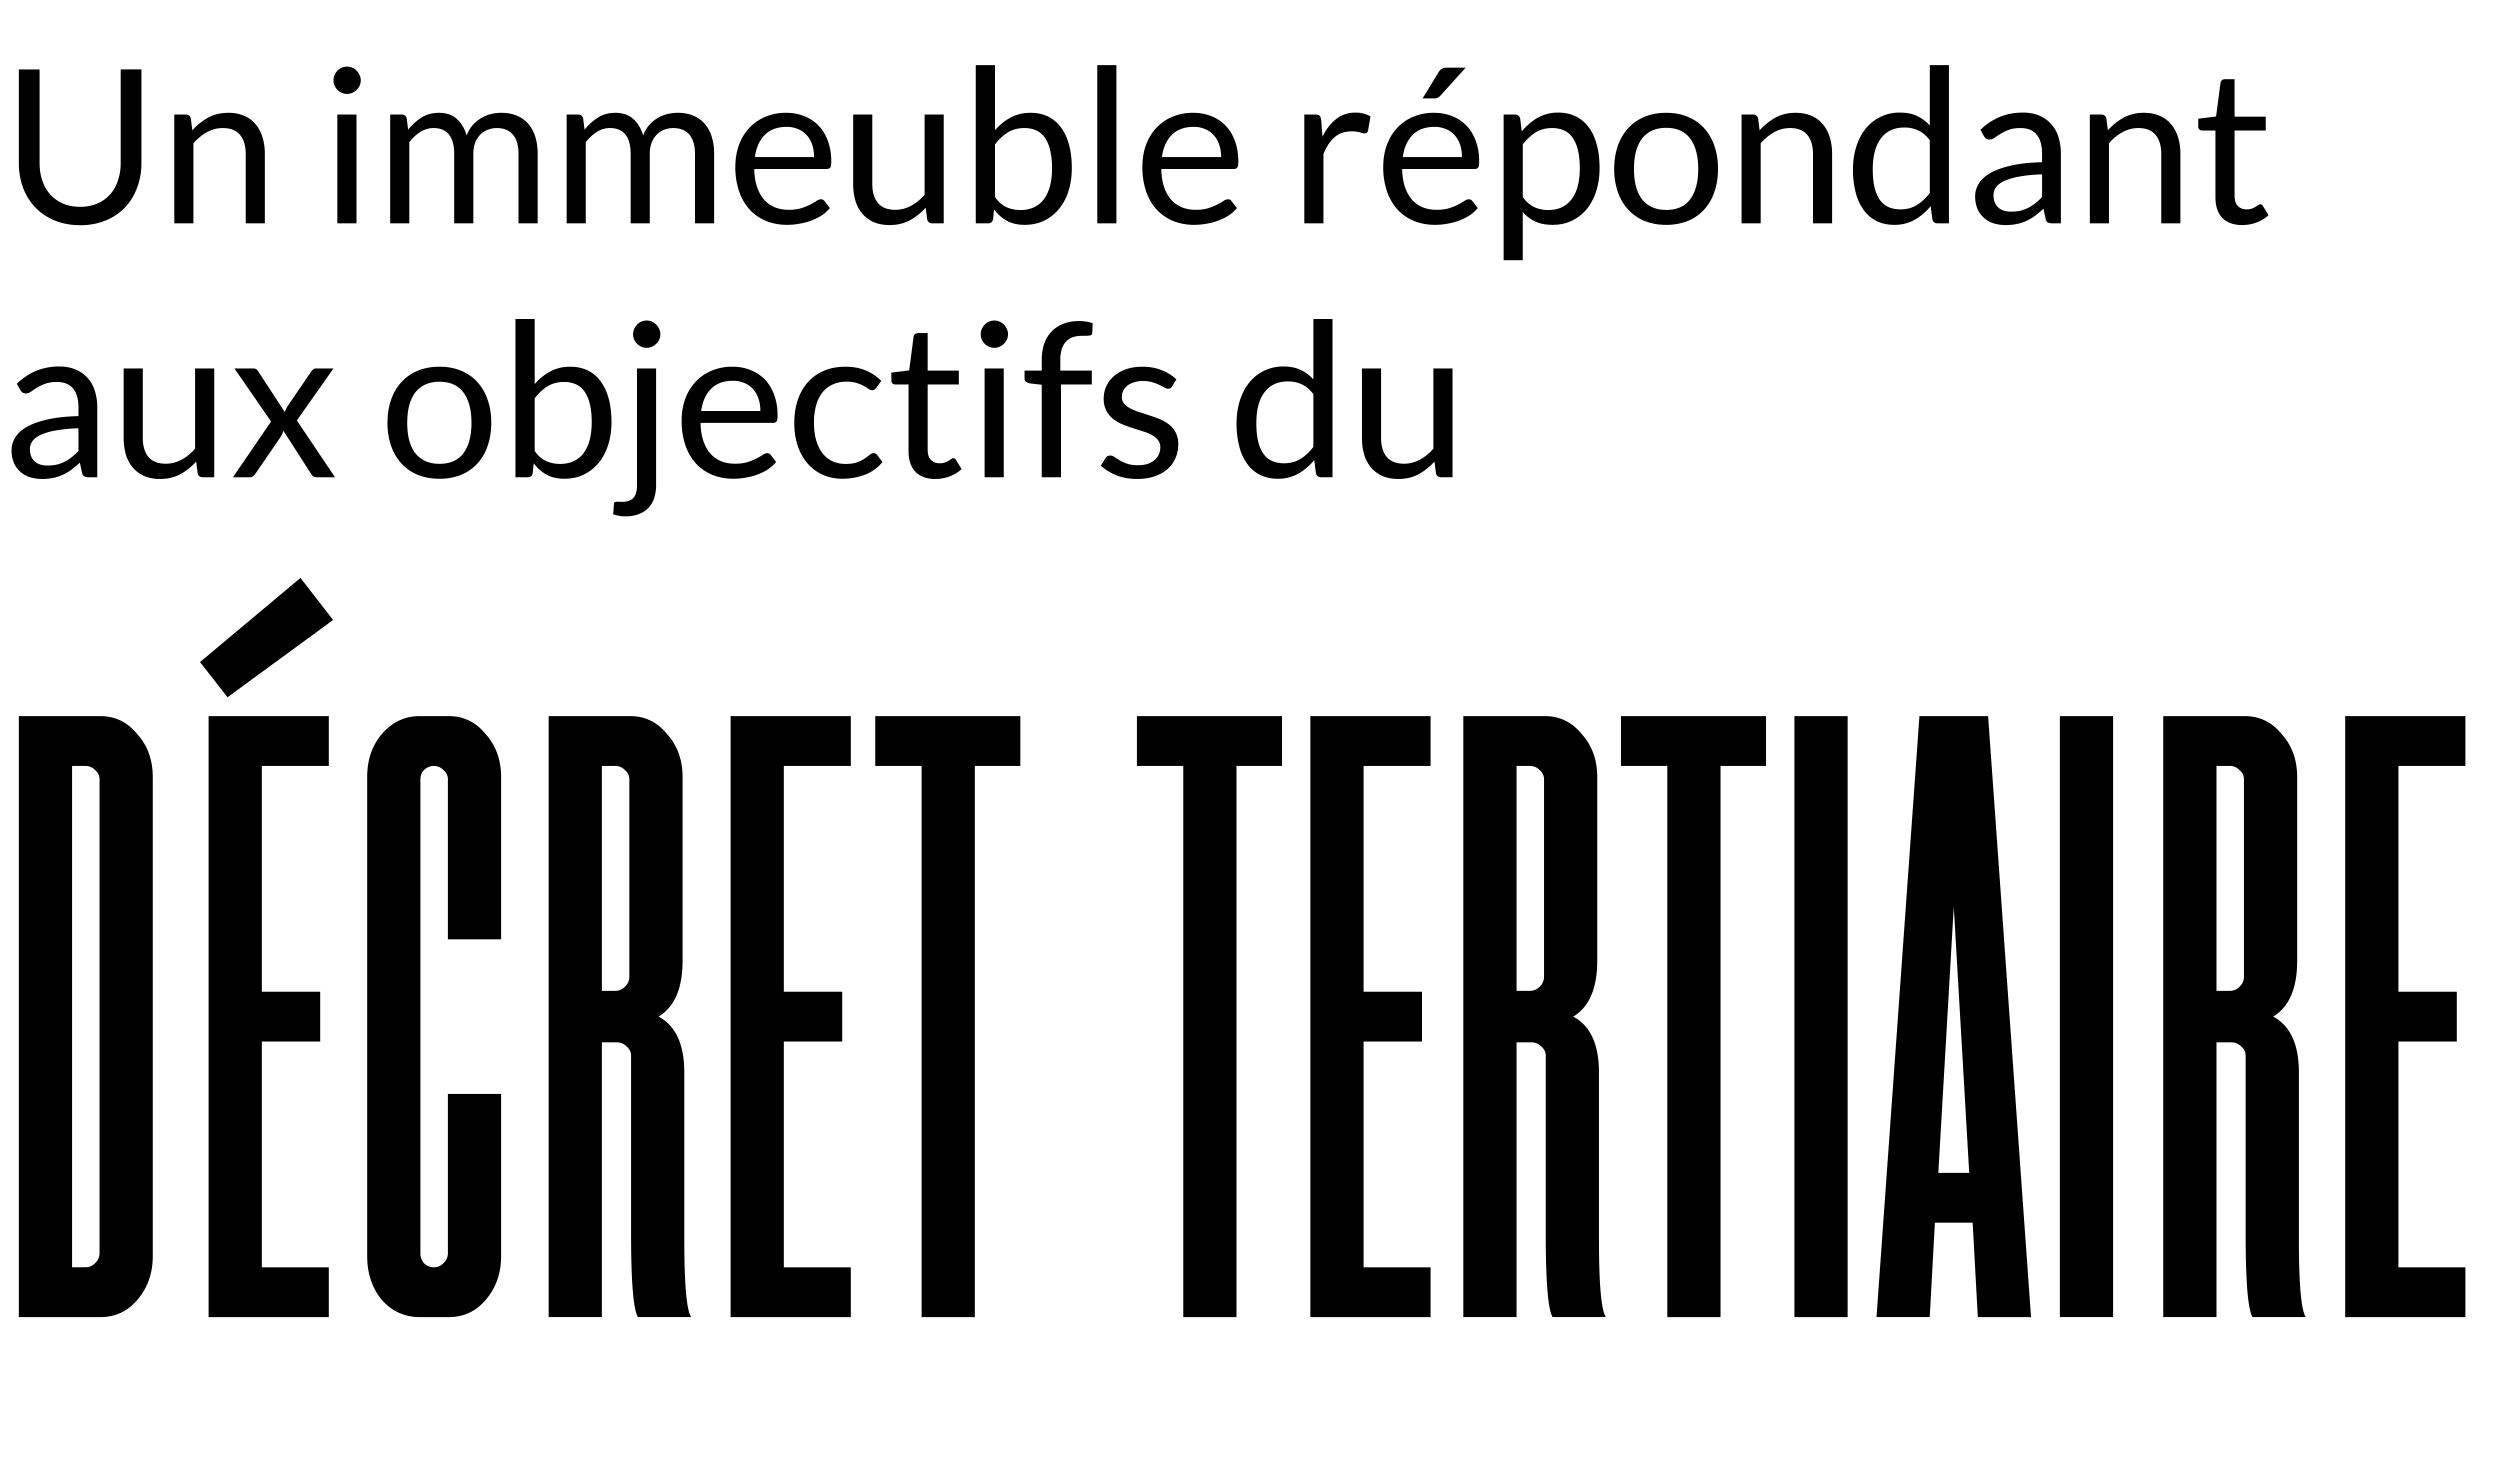 <svg width="128" height="75" fill="none" xmlns="http://www.w3.org/2000/svg"><path d="M4.106 10.588a2.2 2.2 0 00.874-.165c.257-.11.473-.264.65-.462.18-.198.315-.434.406-.71a2.73 2.73 0 00.143-.907v-4.79h1.062v4.79c0 .455-.073.876-.22 1.265-.143.389-.35.726-.622 1.012a2.833 2.833 0 01-.984.666 3.386 3.386 0 01-1.309.242c-.484 0-.92-.081-1.309-.242a2.891 2.891 0 01-.99-.666A2.982 2.982 0 011.18 9.61a3.636 3.636 0 01-.215-1.265v-4.79h1.062V8.34c0 .33.046.632.137.907.096.275.231.512.407.71.18.198.398.353.655.467.26.11.554.165.88.165zm4.818.847V5.864h.583c.139 0 .227.067.264.203l.077.605a3.15 3.15 0 01.808-.649c.3-.165.647-.247 1.04-.247.304 0 .572.05.803.154.234.099.429.242.583.429.157.183.276.405.357.665.08.26.121.548.121.864v3.547h-.979V7.888c0-.422-.097-.748-.291-.98-.191-.234-.484-.351-.88-.351-.29 0-.561.07-.814.209-.25.139-.48.328-.693.566v4.103h-.98zm9.328-5.571v5.571h-.98V5.864h.98zm.22-1.75a.62.62 0 01-.06.27.748.748 0 01-.375.369.669.669 0 01-.27.055.668.668 0 01-.269-.055.802.802 0 01-.22-.149.8.8 0 01-.148-.22.668.668 0 01-.055-.27.66.66 0 01.055-.269.688.688 0 01.148-.225.668.668 0 01.49-.209.669.669 0 01.49.209.65.65 0 01.153.225.62.62 0 01.06.27zm1.505 7.321V5.864h.583c.14 0 .228.067.264.203l.072.572a2.88 2.88 0 01.687-.621c.257-.162.554-.242.891-.242.378 0 .682.104.913.313.235.21.404.491.506.847.077-.202.178-.376.303-.522a1.824 1.824 0 01.93-.572c.179-.044.36-.066.544-.066.293 0 .553.047.78.143.232.091.426.227.584.407a1.8 1.8 0 01.368.665c.085.26.127.56.127.897v3.547h-.98V7.888c0-.437-.095-.767-.285-.99-.19-.228-.468-.341-.83-.341a1.23 1.23 0 00-.463.088 1.08 1.08 0 00-.38.247 1.2 1.2 0 00-.263.418 1.631 1.631 0 00-.094.578v3.547h-.979V7.888c0-.448-.09-.781-.27-1.001-.179-.22-.441-.33-.786-.33-.242 0-.467.066-.676.198a2.181 2.181 0 00-.567.528v4.152h-.979zm9.035 0V5.864h.582c.14 0 .228.067.264.203l.072.572a2.88 2.88 0 01.688-.621c.256-.162.553-.242.89-.242.378 0 .683.104.914.313.234.21.403.491.506.847.077-.202.177-.376.302-.522a1.82 1.82 0 01.93-.572c.18-.044.36-.066.544-.066.293 0 .554.047.781.143.231.091.425.227.583.407a1.8 1.8 0 01.369.665c.084.26.126.56.126.897v3.547h-.979V7.888c0-.437-.095-.767-.286-.99-.19-.228-.468-.341-.83-.341a1.23 1.23 0 00-.463.088 1.08 1.08 0 00-.379.247 1.2 1.2 0 00-.264.418 1.631 1.631 0 00-.093.578v3.547h-.98V7.888c0-.448-.09-.781-.269-1.001-.18-.22-.442-.33-.787-.33-.242 0-.467.066-.676.198a2.181 2.181 0 00-.566.528v4.152h-.98zm11.24-5.66c.333 0 .64.057.923.171.283.11.526.271.732.484.205.21.365.47.478.781.117.308.176.66.176 1.056 0 .154-.016.257-.05.308-.032.051-.095.077-.186.077h-3.707c.007.352.055.658.143.919.088.26.209.478.363.654.154.172.337.303.55.39.212.085.45.127.715.127.245 0 .456-.027.632-.082a3.178 3.178 0 00.781-.369.43.43 0 01.226-.088c.08 0 .143.031.187.094l.275.357a1.916 1.916 0 01-.435.385c-.169.106-.35.194-.544.264-.191.07-.389.121-.594.154a3.475 3.475 0 01-.61.055 2.89 2.89 0 01-1.068-.192 2.416 2.416 0 01-.841-.572 2.675 2.675 0 01-.55-.935 3.79 3.79 0 01-.198-1.276c0-.39.058-.752.176-1.09.12-.337.293-.628.517-.874a2.32 2.32 0 01.82-.583 2.66 2.66 0 011.088-.214zm.021.721c-.473 0-.845.138-1.116.413-.272.27-.44.649-.506 1.133h3.03c0-.228-.031-.435-.093-.622a1.36 1.36 0 00-.275-.49 1.184 1.184 0 00-.446-.318 1.443 1.443 0 00-.594-.116zm4.388-.632v3.553c0 .421.097.748.292.979.194.23.487.346.88.346.286 0 .555-.068.808-.203a2.53 2.53 0 00.699-.567V5.864h.979v5.571h-.583c-.14 0-.228-.068-.264-.203l-.077-.6a3.114 3.114 0 01-.814.65c-.3.16-.646.241-1.034.241-.305 0-.574-.05-.809-.148a1.632 1.632 0 01-.583-.43 1.845 1.845 0 01-.357-.665 3.038 3.038 0 01-.116-.863V5.864h.98zm5.298 5.571V3.334h.985v3.333a2.81 2.81 0 01.792-.644c.3-.165.644-.247 1.029-.247.322 0 .614.06.874.181s.482.303.665.545c.184.238.325.535.424.89.099.353.148.76.148 1.222 0 .41-.054.793-.164 1.15a2.77 2.77 0 01-.479.918 2.24 2.24 0 01-.759.61c-.297.147-.632.22-1.006.22-.36 0-.666-.07-.919-.209a2.096 2.096 0 01-.654-.583l-.05.506c-.03.14-.114.21-.253.21h-.633zm2.486-4.878c-.319 0-.599.073-.841.22a2.436 2.436 0 00-.66.621v2.695c.176.242.37.413.583.512.216.099.456.148.72.148.521 0 .92-.185 1.2-.555.278-.37.417-.899.417-1.584a3.85 3.85 0 00-.098-.935 1.765 1.765 0 00-.276-.638 1.074 1.074 0 00-.445-.369 1.482 1.482 0 00-.6-.115zm4.715-3.223v8.101h-.979V3.334h.98zm3.931 2.442c.334 0 .642.056.924.17.282.11.526.271.731.484.206.21.365.47.479.781.117.308.176.66.176 1.056 0 .154-.017.257-.05.308-.032.051-.095.077-.187.077h-3.706c.007.352.055.658.142.919.088.26.21.478.364.654.154.172.337.303.55.39.212.085.45.127.714.127.246 0 .457-.027.633-.082a3.169 3.169 0 00.781-.369.431.431 0 01.225-.088c.081 0 .144.031.188.094l.275.357a1.914 1.914 0 01-.435.385 2.77 2.77 0 01-.545.264c-.19.07-.388.121-.593.154a3.473 3.473 0 01-.611.055 2.9 2.9 0 01-1.067-.192 2.418 2.418 0 01-.842-.572 2.676 2.676 0 01-.55-.935 3.79 3.79 0 01-.197-1.276c0-.39.058-.752.175-1.09.121-.337.294-.628.517-.874a2.31 2.31 0 01.82-.583 2.66 2.66 0 011.089-.214zm.022.72c-.473 0-.845.138-1.117.413-.27.27-.44.649-.506 1.133h3.031c0-.228-.031-.435-.093-.622a1.359 1.359 0 00-.275-.49 1.184 1.184 0 00-.446-.318 1.443 1.443 0 00-.594-.116zm5.668 4.94V5.863h.561c.106 0 .18.02.22.06.04.04.068.11.082.21l.066.868c.191-.389.426-.691.705-.907.282-.22.612-.33.99-.33.153 0 .293.018.418.055.124.033.24.08.346.143l-.126.731c-.026.092-.083.138-.171.138a.898.898 0 01-.237-.05 1.421 1.421 0 00-.445-.055c-.341 0-.627.1-.858.297-.227.198-.418.486-.572.864v3.547h-.979zm6.642-5.66c.334 0 .642.056.924.17.282.11.526.271.732.484.205.21.364.47.478.781.117.308.176.66.176 1.056 0 .154-.016.257-.05.308-.032.051-.095.077-.186.077H71.79c.007.352.055.658.143.919.088.26.209.478.363.654.154.172.337.303.55.39.212.085.45.127.715.127.245 0 .456-.027.632-.082a3.178 3.178 0 00.781-.369.43.43 0 01.226-.088c.08 0 .143.031.187.094l.275.357a1.916 1.916 0 01-.435.385c-.169.106-.35.194-.544.264a3.22 3.22 0 01-.594.154 3.475 3.475 0 01-.61.055 2.89 2.89 0 01-1.068-.192 2.416 2.416 0 01-.841-.572 2.675 2.675 0 01-.55-.935 3.79 3.79 0 01-.198-1.276c0-.39.058-.752.176-1.09.12-.337.293-.628.517-.874a2.32 2.32 0 01.82-.583 2.66 2.66 0 011.088-.214zm.022.72c-.473 0-.845.138-1.116.413-.272.27-.44.649-.506 1.133h3.03c0-.228-.031-.435-.093-.622a1.36 1.36 0 00-.275-.49 1.184 1.184 0 00-.446-.318 1.443 1.443 0 00-.594-.116zm1.595-3.03l-1.28 1.419a.558.558 0 01-.154.12.45.45 0 01-.187.034h-.583l.814-1.331a.537.537 0 01.165-.182.497.497 0 01.27-.06h.956zm1.946 9.856V5.864h.583c.14 0 .227.067.264.203l.083.66c.238-.29.51-.522.814-.698a2.101 2.101 0 011.061-.264c.32 0 .609.062.87.187.26.12.481.302.665.544.183.238.324.535.423.891.1.356.149.765.149 1.227 0 .41-.055.793-.165 1.15a2.83 2.83 0 01-.473.918c-.206.256-.459.46-.76.61-.296.147-.632.22-1.006.22-.345 0-.64-.057-.885-.17a1.999 1.999 0 01-.644-.484v2.464h-.979zm2.48-6.765c-.318 0-.599.073-.84.22a2.436 2.436 0 00-.66.621v2.695c.179.242.375.413.588.512.216.099.456.148.72.148.517 0 .915-.185 1.194-.555.278-.37.418-.899.418-1.584 0-.363-.033-.675-.1-.935a1.765 1.765 0 00-.274-.638 1.074 1.074 0 00-.446-.369 1.482 1.482 0 00-.6-.115zm5.844-.781c.407 0 .774.067 1.1.203.33.136.61.328.836.578a2.5 2.5 0 01.528.907c.125.352.187.746.187 1.183 0 .44-.062.836-.187 1.188a2.507 2.507 0 01-.528.902 2.298 2.298 0 01-.836.577 2.91 2.91 0 01-1.1.198 2.95 2.95 0 01-1.105-.198 2.358 2.358 0 01-.836-.577 2.572 2.572 0 01-.534-.902 3.544 3.544 0 01-.187-1.188c0-.437.063-.83.187-1.183.125-.356.303-.658.534-.907.23-.25.51-.442.836-.578.33-.136.698-.203 1.105-.203zm0 4.972c.55 0 .961-.184 1.232-.55.272-.37.407-.886.407-1.546 0-.664-.135-1.18-.407-1.55-.27-.371-.682-.556-1.232-.556-.278 0-.52.047-.726.143a1.382 1.382 0 00-.517.412c-.135.18-.238.402-.308.666-.066.26-.099.555-.099.885 0 .33.033.625.1.886.07.26.172.48.307.66.14.176.312.311.517.407.206.095.448.143.726.143zm3.858.687V5.864h.583c.14 0 .227.067.264.203l.077.605a3.15 3.15 0 01.808-.649c.3-.165.647-.247 1.04-.247.304 0 .572.05.803.154.234.099.429.242.583.429.157.183.277.405.357.665.08.26.121.548.121.864v3.547h-.979V7.888c0-.422-.097-.748-.291-.98-.19-.234-.484-.351-.88-.351-.29 0-.561.07-.814.209-.25.139-.48.328-.693.566v4.103h-.98zm10.034 0c-.14 0-.228-.068-.264-.203l-.088-.677a2.96 2.96 0 01-.82.699 2.095 2.095 0 01-1.05.258c-.32 0-.61-.06-.87-.181a1.828 1.828 0 01-.665-.545 2.58 2.58 0 01-.423-.89 4.587 4.587 0 01-.149-1.227c0-.411.055-.792.165-1.144a2.82 2.82 0 01.473-.924 2.21 2.21 0 011.771-.836c.341 0 .633.058.875.176.242.113.458.275.649.484V3.334h.979v8.101h-.583zm-1.898-.715c.32 0 .598-.073.836-.22a2.42 2.42 0 00.666-.621V7.184c-.18-.242-.378-.411-.594-.506a1.661 1.661 0 00-.71-.149c-.52 0-.92.185-1.199.556-.279.37-.418.898-.418 1.584 0 .363.031.674.094.935.062.256.154.469.275.638.12.165.27.286.445.363.176.077.378.115.605.115zm8.213.715h-.435a.521.521 0 01-.231-.044c-.059-.03-.097-.092-.115-.187l-.11-.517c-.147.132-.29.251-.429.358-.14.102-.286.19-.44.264a2.43 2.43 0 01-.495.16 2.795 2.795 0 01-.578.054c-.216 0-.42-.03-.61-.088a1.33 1.33 0 01-.825-.732 1.651 1.651 0 01-.121-.66c0-.22.06-.43.181-.632.121-.205.315-.387.583-.544.271-.158.625-.286 1.062-.385.436-.103.969-.162 1.6-.176V7.87c0-.433-.093-.759-.28-.979-.184-.224-.457-.335-.82-.335-.238 0-.44.03-.605.093a2.171 2.171 0 00-.423.204c-.118.073-.22.14-.308.203a.443.443 0 01-.253.088.318.318 0 01-.176-.05.434.434 0 01-.116-.131l-.176-.314a3.18 3.18 0 01.996-.665c.355-.147.749-.22 1.182-.22.312 0 .589.05.831.154a1.701 1.701 0 01.984 1.094c.084.26.127.546.127.858v3.564zm-2.541-.6c.172 0 .33-.016.473-.049a2.02 2.02 0 00.401-.148c.128-.066.249-.145.363-.237.117-.092.231-.196.341-.313v-1.16a7.778 7.778 0 00-1.149.11 3.142 3.142 0 00-.77.22c-.198.09-.343.199-.435.324a.708.708 0 00-.132.418c0 .146.024.273.072.38a.733.733 0 00.192.263.82.82 0 00.286.149c.11.029.229.044.358.044zm4.024.6V5.864h.583c.139 0 .227.067.264.203l.077.605a3.14 3.14 0 01.808-.649 2.127 2.127 0 011.04-.247c.304 0 .572.05.803.154.234.099.429.242.583.429.157.183.277.405.357.665.081.26.121.548.121.864v3.547h-.979V7.888c0-.422-.097-.748-.291-.98-.191-.234-.484-.351-.88-.351-.29 0-.561.07-.814.209-.25.139-.481.328-.693.566v4.103H107zm7.801.088c-.44 0-.78-.123-1.018-.368-.235-.246-.352-.6-.352-1.062v-3.41h-.671a.224.224 0 01-.148-.05c-.041-.036-.061-.091-.061-.164v-.39l.913-.116.226-1.722a.197.197 0 01.071-.132.22.22 0 01.154-.055h.495v1.92h1.595v.71h-1.595v3.343c0 .235.057.409.171.523.113.113.26.17.44.17a.81.81 0 00.462-.132c.055-.033.1-.062.137-.088a.183.183 0 01.105-.044c.051 0 .097.031.137.094l.286.467a1.866 1.866 0 01-.61.374 2.114 2.114 0 01-.737.132zM4.981 24.435h-.435a.52.52 0 01-.231-.044c-.059-.03-.097-.092-.116-.187l-.11-.517c-.146.132-.29.251-.429.358a2.7 2.7 0 01-.44.264 2.43 2.43 0 01-.495.16 2.788 2.788 0 01-.577.054c-.216 0-.42-.03-.61-.088a1.332 1.332 0 01-.825-.731 1.657 1.657 0 01-.122-.66c0-.22.06-.431.182-.633.12-.205.315-.387.583-.544.271-.158.625-.286 1.061-.385.437-.103.97-.162 1.601-.176v-.435c0-.433-.094-.759-.28-.979-.184-.224-.457-.335-.82-.335-.238 0-.44.03-.605.093a2.163 2.163 0 00-.424.204 5.94 5.94 0 00-.308.203.441.441 0 01-.253.088.318.318 0 01-.176-.05.442.442 0 01-.115-.131l-.176-.314a3.18 3.18 0 01.995-.665 3.07 3.07 0 011.183-.22c.312 0 .588.05.83.154a1.702 1.702 0 01.985 1.094c.084.26.126.546.126.858v3.564zm-2.542-.6c.173 0 .33-.016.473-.049.143-.037.277-.086.402-.148a2.13 2.13 0 00.363-.237 3.08 3.08 0 00.34-.313v-1.16a7.777 7.777 0 00-1.149.11 3.15 3.15 0 00-.77.22c-.198.09-.342.199-.434.324a.708.708 0 00-.132.418.94.94 0 00.071.38.746.746 0 00.193.263c.08.066.176.116.286.149.11.029.23.044.357.044zm4.872-4.971v3.553c0 .421.097.748.291.979.194.23.488.346.88.346.286 0 .556-.068.809-.203.253-.136.485-.325.698-.567v-4.108h.98v5.571h-.584c-.14 0-.227-.068-.264-.203l-.077-.6a3.114 3.114 0 01-.814.65c-.3.16-.645.241-1.034.241a2.08 2.08 0 01-.808-.148 1.632 1.632 0 01-.583-.43 1.843 1.843 0 01-.358-.665 3.038 3.038 0 01-.115-.863v-3.553h.979zm6.568 2.717l-1.875-2.717h.94c.081 0 .14.012.176.038.037.026.07.062.1.11l1.363 2.09c.033-.103.081-.205.143-.308l1.2-1.76a.602.602 0 01.11-.12.198.198 0 01.137-.05h.902l-1.876 2.662 1.953 2.91h-.94a.289.289 0 01-.193-.061.68.68 0 01-.11-.143l-1.403-2.184a.993.993 0 01-.115.286l-1.298 1.898a1.13 1.13 0 01-.121.143.23.23 0 01-.17.06h-.875l1.952-2.854zm8.622-2.805c.407 0 .773.067 1.1.203.33.136.608.328.836.578a2.5 2.5 0 01.528.907c.125.352.187.746.187 1.183 0 .44-.063.836-.187 1.188a2.507 2.507 0 01-.528.902 2.307 2.307 0 01-.836.577 2.91 2.91 0 01-1.1.198c-.407 0-.776-.066-1.106-.198a2.358 2.358 0 01-.836-.577 2.571 2.571 0 01-.533-.902 3.542 3.542 0 01-.187-1.188c0-.437.062-.83.187-1.183a2.56 2.56 0 01.533-.907c.231-.25.51-.442.836-.578.33-.136.699-.203 1.106-.203zm0 4.972c.55 0 .96-.184 1.232-.55.271-.37.407-.886.407-1.546 0-.664-.136-1.18-.407-1.55-.271-.371-.682-.556-1.232-.556a1.7 1.7 0 00-.726.143 1.38 1.38 0 00-.517.412 1.9 1.9 0 00-.308.666c-.066.26-.1.555-.1.885 0 .33.034.625.1.886.07.26.172.48.308.66.14.176.312.311.517.407.205.095.447.143.726.143zm3.89.687v-8.101h.985v3.333c.23-.268.495-.483.792-.644.3-.165.643-.247 1.028-.247.323 0 .614.06.875.181.26.121.482.303.665.545.183.238.325.535.424.89.099.353.148.76.148 1.222 0 .41-.055.793-.165 1.15a2.77 2.77 0 01-.478.918c-.206.256-.459.46-.76.61-.296.147-.632.22-1.006.22-.36 0-.665-.07-.918-.209a2.095 2.095 0 01-.655-.583l-.05.506c-.029.14-.113.21-.252.21h-.633zm2.486-4.878c-.319 0-.6.073-.841.22a2.432 2.432 0 00-.66.621v2.695c.176.242.37.413.583.512.216.099.456.148.72.148.52 0 .92-.185 1.2-.555.278-.37.417-.899.417-1.584 0-.363-.033-.675-.099-.935a1.766 1.766 0 00-.275-.638 1.073 1.073 0 00-.445-.369 1.482 1.482 0 00-.6-.115zm4.715-.693v5.984c0 .223-.03.43-.088.621a1.317 1.317 0 01-.28.506 1.253 1.253 0 01-.49.336 1.82 1.82 0 01-.715.126 1.95 1.95 0 01-.33-.027 1.81 1.81 0 01-.297-.083l.044-.528c.007-.048.023-.079.05-.093a.328.328 0 01.12-.017h.094c.033.004.073.006.12.006.287 0 .49-.068.611-.204.121-.132.182-.346.182-.643v-5.984h.979zm.22-1.75a.62.62 0 01-.06.27.748.748 0 01-.375.369.67.67 0 01-.27.055.67.67 0 01-.269-.055.803.803 0 01-.22-.149.805.805 0 01-.148-.22.668.668 0 01-.055-.27.66.66 0 01.055-.269.69.69 0 01.148-.225.668.668 0 01.49-.209.668.668 0 01.49.209.65.65 0 01.153.225.62.62 0 01.06.27zm3.69 1.662c.333 0 .64.056.923.17.283.11.526.271.732.484.205.21.365.47.478.781.117.308.176.66.176 1.056 0 .154-.016.257-.05.308-.032.051-.095.077-.186.077h-3.707c.007.352.055.658.143.919.088.26.209.478.363.654.154.172.337.303.55.39.212.085.45.127.715.127.245 0 .456-.027.632-.082a3.178 3.178 0 00.781-.369.43.43 0 01.226-.088c.08 0 .143.031.187.094l.275.357a1.916 1.916 0 01-.435.385c-.169.106-.35.194-.544.264-.191.07-.389.121-.594.154a3.475 3.475 0 01-.61.055 2.89 2.89 0 01-1.068-.192 2.416 2.416 0 01-.841-.572 2.675 2.675 0 01-.55-.935 3.791 3.791 0 01-.198-1.276c0-.39.058-.752.176-1.09a2.57 2.57 0 01.517-.874c.223-.25.496-.444.82-.583a2.66 2.66 0 011.088-.214zm.021.72c-.473 0-.845.138-1.116.413-.272.27-.44.649-.506 1.133h3.03c0-.228-.031-.435-.093-.622a1.36 1.36 0 00-.275-.49 1.183 1.183 0 00-.446-.318 1.443 1.443 0 00-.594-.116zm7.342.358a.435.435 0 01-.088.093.208.208 0 01-.127.033.335.335 0 01-.181-.066 1.906 1.906 0 00-.605-.303 1.612 1.612 0 00-.517-.07c-.272 0-.512.049-.72.148a1.394 1.394 0 00-.529.418c-.14.183-.245.405-.319.665a3.37 3.37 0 00-.104.875c0 .337.038.638.115.902.077.26.185.48.325.66.14.176.308.311.506.407.201.091.427.137.676.137.239 0 .435-.027.589-.082a1.94 1.94 0 00.385-.193c.102-.07.187-.132.253-.187a.3.3 0 01.198-.088c.084 0 .146.031.187.094l.275.357a2.138 2.138 0 01-.908.655 3.258 3.258 0 01-1.15.203 2.46 2.46 0 01-.973-.192 2.237 2.237 0 01-.775-.556 2.718 2.718 0 01-.523-.902 3.666 3.666 0 01-.187-1.215c0-.415.057-.798.17-1.15.118-.352.287-.654.507-.907a2.29 2.29 0 01.825-.6c.326-.143.7-.214 1.122-.214.388 0 .733.064 1.034.192.3.125.566.303.797.534l-.258.352zm3.023 4.67c-.44 0-.78-.124-1.018-.37-.235-.245-.352-.599-.352-1.06v-3.41h-.671a.227.227 0 01-.148-.05c-.04-.037-.061-.092-.061-.165v-.39l.913-.116.225-1.722a.198.198 0 01.072-.132.22.22 0 01.154-.055h.495v1.92h1.595v.71h-1.595v3.343c0 .235.057.409.17.523.114.113.26.17.44.17a.804.804 0 00.462-.132c.055-.033.101-.062.138-.088a.183.183 0 01.105-.044c.05 0 .097.031.137.094l.286.467a1.862 1.862 0 01-.61.374 2.111 2.111 0 01-.737.132zm3.504-5.66v5.571h-.98v-5.571h.98zm.22-1.75c0 .096-.02.186-.061.27a.748.748 0 01-.374.369.67.67 0 01-.27.055.67.67 0 01-.269-.055.803.803 0 01-.22-.149.805.805 0 01-.148-.22.668.668 0 01-.056-.27c0-.095.019-.185.056-.269a.69.69 0 01.148-.225.668.668 0 01.49-.209.668.668 0 01.489.209.65.65 0 01.154.225.62.62 0 01.06.27zm1.725 7.321V19.7l-.616-.072a.548.548 0 01-.192-.082.211.211 0 01-.072-.17v-.402h.88v-.54c0-.318.044-.6.132-.846a1.639 1.639 0 01.99-1.017c.235-.089.499-.133.792-.133.25 0 .48.037.693.11l-.022.49c-.004.073-.035.117-.093.132a1.08 1.08 0 01-.248.022h-.17c-.17 0-.323.022-.462.066a.87.87 0 00-.352.214.996.996 0 00-.232.39 2 2 0 00-.077.6v.512H55.9v.71h-1.578v4.751h-.985zm6.676-4.653a.217.217 0 01-.203.121.383.383 0 01-.188-.06 3.228 3.228 0 00-.258-.132 1.963 1.963 0 00-.357-.138 1.651 1.651 0 00-.495-.066c-.166 0-.314.022-.446.066-.132.04-.246.097-.341.17a.803.803 0 00-.215.26.692.692 0 00-.071.313c0 .143.04.262.121.357.084.095.194.178.33.248s.29.132.462.187c.172.05.348.108.528.17.183.059.361.125.533.198.173.073.327.165.463.275a1.216 1.216 0 01.45.98c0 .256-.045.494-.137.714a1.585 1.585 0 01-.407.567c-.18.157-.4.282-.66.374-.26.091-.561.137-.902.137-.389 0-.74-.062-1.056-.187a2.72 2.72 0 01-.803-.49l.231-.373a.336.336 0 01.105-.11.293.293 0 01.159-.039.37.37 0 01.209.077c.073.051.161.108.264.17.106.063.233.12.38.171.15.051.337.077.56.077.191 0 .358-.024.501-.071a1.1 1.1 0 00.357-.204.767.767 0 00.21-.291.875.875 0 00.071-.352.564.564 0 00-.127-.38.962.962 0 00-.324-.258 2.381 2.381 0 00-.468-.187l-.533-.17a7.228 7.228 0 01-.534-.199 1.962 1.962 0 01-.461-.286 1.327 1.327 0 01-.33-.418 1.406 1.406 0 01-.121-.61c0-.213.044-.417.132-.61a1.47 1.47 0 01.384-.518c.17-.15.376-.27.622-.357.246-.088.526-.132.841-.132.367 0 .695.058.985.176.293.113.546.27.759.473l-.22.357zm7.628 4.653c-.14 0-.227-.068-.264-.203l-.088-.677a2.96 2.96 0 01-.82.699 2.095 2.095 0 01-1.05.258c-.319 0-.609-.06-.869-.181a1.829 1.829 0 01-.665-.545 2.582 2.582 0 01-.424-.89 4.587 4.587 0 01-.148-1.227c0-.411.054-.792.164-1.144.11-.356.268-.664.474-.924a2.209 2.209 0 011.771-.836c.34 0 .632.058.874.176.242.113.458.275.649.484v-3.091h.979v8.101h-.583zm-1.898-.715c.32 0 .598-.073.837-.22.242-.147.463-.354.665-.621v-2.695c-.18-.242-.378-.411-.594-.506a1.661 1.661 0 00-.71-.149c-.52 0-.92.185-1.198.556-.28.37-.418.898-.418 1.584 0 .363.03.674.093.935.062.256.154.469.275.638.121.165.27.286.445.363.176.077.378.115.605.115zm4.968-4.856v3.553c0 .421.097.748.291.979.195.23.488.346.88.346.286 0 .556-.068.809-.203.253-.136.486-.325.698-.567v-4.108h.98v5.571h-.584c-.139 0-.227-.068-.263-.203l-.078-.6a3.114 3.114 0 01-.814.65c-.3.16-.645.241-1.033.241-.305 0-.574-.05-.809-.148a1.632 1.632 0 01-.583-.43 1.845 1.845 0 01-.358-.665 3.038 3.038 0 01-.115-.863v-3.553h.979zM5.14 36.666c.762 0 1.392.308 1.89.923.528.586.792 1.319.792 2.198v24.527c0 .88-.264 1.627-.792 2.242-.498.586-1.128.88-1.89.88H.965v-30.77H5.14zm-.044 3.253a.585.585 0 00-.22-.484.672.672 0 00-.483-.22H3.69v25.67h.703a.672.672 0 00.484-.22.672.672 0 00.22-.483V39.92zm11.738-3.253v2.55h-3.428v11.56h2.989v2.55h-2.989v11.56h3.428v2.55h-6.153v-30.77h6.153zm-5.186-.967l-1.407-1.802 5.143-4.308 1.67 2.154-5.406 3.956zm9.833 31.736c-.762 0-1.406-.293-1.934-.88-.498-.614-.747-1.362-.747-2.24V39.786c0-.88.249-1.612.747-2.198.528-.615 1.172-.923 1.934-.923h1.495c.762 0 1.392.308 1.89.923.527.586.791 1.319.791 2.198v8.307h-2.725V39.92a.585.585 0 00-.22-.484.672.672 0 00-.483-.22.719.719 0 00-.528.22c-.117.117-.176.278-.176.484v24.263a.76.76 0 00.176.484.72.72 0 00.527.22.672.672 0 00.484-.22.672.672 0 00.22-.484v-8.175h2.725v8.307c0 .88-.264 1.627-.791 2.242-.498.586-1.128.88-1.89.88H21.48zm13.555-3.956c0 2.286.117 3.604.352 3.956h-2.725c-.235-.38-.352-1.802-.352-4.264v-9.099a.585.585 0 00-.22-.483.672.672 0 00-.483-.22h-.792v14.066h-2.725v-30.77h4.176c.762 0 1.392.309 1.89.924.528.586.791 1.319.791 2.198v9.406c0 1.407-.41 2.36-1.23 2.857.879.47 1.318 1.422 1.318 2.858v8.571zm-2.813-23.56a.585.585 0 00-.22-.484.672.672 0 00-.483-.22h-.704v11.517h.704a.672.672 0 00.483-.22.672.672 0 00.22-.483v-10.11zm11.338-3.253v2.55h-3.429v11.56h2.989v2.55h-2.989v11.56h3.429v2.55h-6.154v-30.77h6.154zm8.68 0v2.55h-2.33v28.22h-2.724v-28.22h-2.374v-2.55h7.429zm13.397 0v2.55h-2.33v28.22h-2.724v-28.22H58.21v-2.55h7.428zm7.607 0v2.55h-3.429v11.56h2.99v2.55h-2.99v11.56h3.429v2.55h-6.154v-30.77h6.154zm8.622 26.813c0 2.286.118 3.604.352 3.956h-2.725c-.235-.38-.352-1.802-.352-4.264v-9.099a.585.585 0 00-.22-.483.672.672 0 00-.483-.22h-.791v14.066h-2.726v-30.77h4.176c.762 0 1.392.309 1.89.924.528.586.791 1.319.791 2.198v9.406c0 1.407-.41 2.36-1.23 2.857.879.47 1.318 1.422 1.318 2.858v8.571zm-2.813-23.56a.585.585 0 00-.22-.484.672.672 0 00-.483-.22h-.703v11.517h.703a.672.672 0 00.484-.22.672.672 0 00.22-.483v-10.11zm11.367-3.253v2.55h-2.33v28.22h-2.725v-28.22h-2.373v-2.55h7.428zm4.178 30.77h-2.725v-30.77h2.725v30.77zm9.39 0h-2.725L101 62.6h-1.934l-.264 4.835h-2.725l2.198-30.77h3.516l2.198 30.77zm-3.956-21.012l-.791 13.626h1.582l-.791-13.626zm8.158 21.011h-2.725v-30.77h2.725v30.77zm9.512-3.956c0 2.286.118 3.604.352 3.956h-2.725c-.235-.38-.352-1.802-.352-4.264v-9.099a.584.584 0 00-.22-.483.67.67 0 00-.483-.22h-.791v14.066h-2.726v-30.77h4.176c.762 0 1.392.309 1.89.924.528.586.791 1.319.791 2.198v9.406c0 1.407-.41 2.36-1.23 2.857.879.47 1.318 1.422 1.318 2.858v8.571zm-2.813-23.56a.584.584 0 00-.22-.484.67.67 0 00-.483-.22h-.703v11.517h.703a.67.67 0 00.483-.22.67.67 0 00.22-.483v-10.11zm11.338-3.253v2.55h-3.429v11.56h2.989v2.55h-2.989v11.56h3.429v2.55h-6.154v-30.77h6.154z" fill="#000"/></svg>